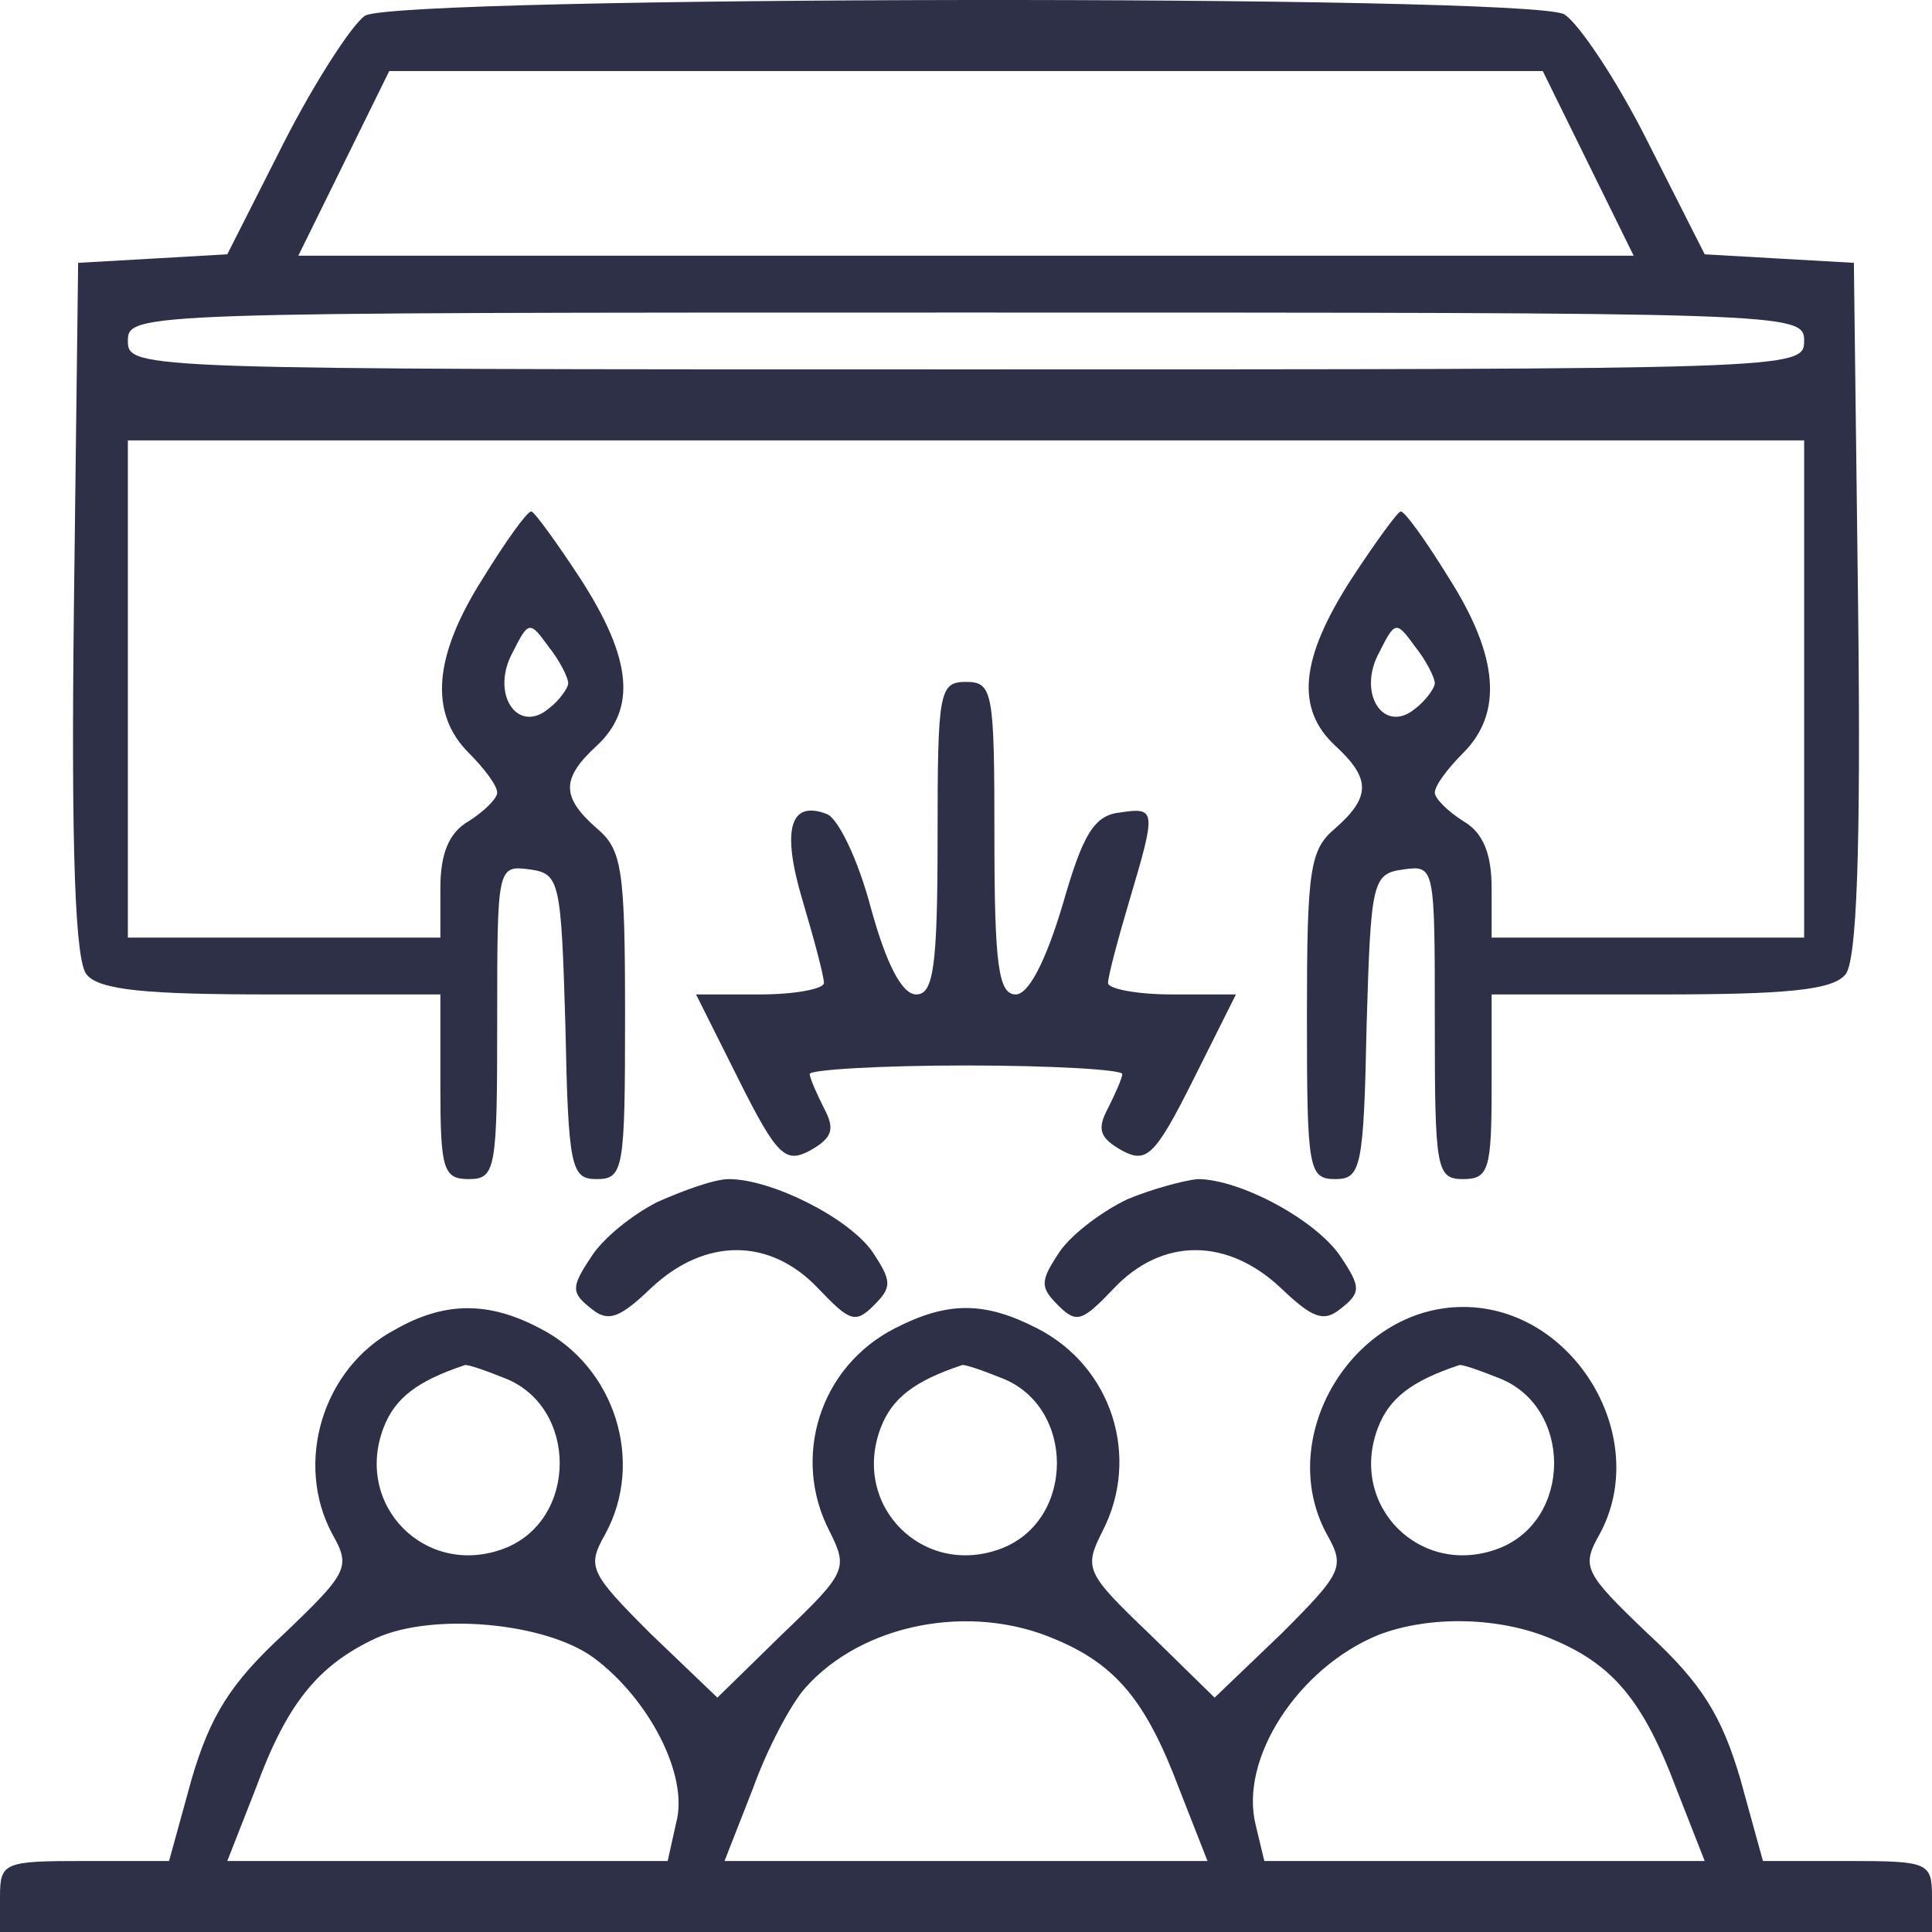 <svg width="100" height="100" viewBox="0 0 100 100" fill="none" xmlns="http://www.w3.org/2000/svg">
<path d="M18.897 0.81C18.235 1.251 16.323 4.192 14.706 7.354L11.765 13.163L7.941 13.383L4.044 13.604L3.824 31.545C3.676 44.119 3.897 49.78 4.485 50.442C5.147 51.251 7.574 51.472 14.044 51.472H22.794V56.251C22.794 60.516 22.941 61.03 24.265 61.03C25.662 61.03 25.735 60.516 25.735 52.869C25.735 44.854 25.735 44.78 27.427 45.001C28.971 45.222 29.044 45.589 29.265 53.089C29.412 60.442 29.559 61.03 30.882 61.03C32.279 61.03 32.353 60.516 32.353 52.575C32.353 45.001 32.206 43.972 30.882 42.869C29.044 41.251 29.044 40.295 30.882 38.604C32.941 36.692 32.721 34.119 30.073 30.001C28.823 28.089 27.647 26.472 27.5 26.472C27.279 26.472 26.177 28.016 25 29.927C22.427 33.972 22.206 36.913 24.265 38.972C25.073 39.78 25.735 40.663 25.735 41.03C25.735 41.325 25.073 41.986 24.265 42.501C23.235 43.089 22.794 44.192 22.794 45.957V48.53H14.706H6.618V35.663V22.795H50H93.382V35.663V48.53H85.294H77.206V45.957C77.206 44.192 76.765 43.089 75.735 42.501C74.927 41.986 74.265 41.325 74.265 41.03C74.265 40.663 74.927 39.78 75.735 38.972C77.794 36.913 77.573 33.972 75 29.927C73.823 28.016 72.721 26.472 72.5 26.472C72.353 26.472 71.177 28.089 69.927 30.001C67.279 34.119 67.059 36.692 69.118 38.604C70.956 40.295 70.956 41.251 69.118 42.869C67.794 43.972 67.647 45.001 67.647 52.575C67.647 60.516 67.721 61.03 69.118 61.03C70.441 61.03 70.588 60.442 70.735 53.089C70.956 45.589 71.029 45.222 72.647 45.001C74.265 44.78 74.265 44.854 74.265 52.869C74.265 60.516 74.338 61.03 75.735 61.03C77.059 61.03 77.206 60.516 77.206 56.251V51.472H85.956C92.427 51.472 94.853 51.251 95.515 50.442C96.103 49.78 96.323 44.119 96.177 31.545L95.956 13.604L92.059 13.383L88.235 13.163L85.294 7.354C83.677 4.119 81.691 1.177 80.956 0.736C78.971 -0.293 20.735 -0.22 18.897 0.81ZM82.206 8.457L84.559 13.236H50H15.441L17.794 8.457L20.147 3.677H50H79.853L82.206 8.457ZM93.382 17.648C93.382 19.119 92.868 19.119 50 19.119C7.132 19.119 6.618 19.119 6.618 17.648C6.618 16.177 7.132 16.177 50 16.177C92.868 16.177 93.382 16.177 93.382 17.648ZM29.412 35.369C29.412 35.589 28.971 36.251 28.382 36.692C26.765 38.016 25.368 35.883 26.544 33.751C27.353 32.133 27.427 32.133 28.382 33.457C28.971 34.192 29.412 35.075 29.412 35.369ZM74.265 35.369C74.265 35.589 73.823 36.251 73.235 36.692C71.618 38.016 70.221 35.883 71.397 33.751C72.206 32.133 72.279 32.133 73.235 33.457C73.823 34.192 74.265 35.075 74.265 35.369Z" fill="#2D3047"/>
<path d="M48.529 43.383C48.529 50.075 48.309 51.472 47.426 51.472C46.691 51.472 45.882 49.928 45.074 46.986C44.412 44.486 43.382 42.354 42.794 42.133C40.882 41.398 40.441 42.942 41.544 46.619C42.132 48.604 42.647 50.516 42.647 50.883C42.647 51.178 41.176 51.472 39.338 51.472H36.029L38.235 55.883C40.221 59.854 40.662 60.222 41.912 59.56C43.088 58.898 43.235 58.457 42.647 57.354C42.279 56.619 41.912 55.81 41.912 55.589C41.912 55.369 45.588 55.148 50 55.148C54.485 55.148 58.088 55.369 58.088 55.589C58.088 55.81 57.721 56.619 57.353 57.354C56.765 58.457 56.912 58.898 58.088 59.56C59.338 60.222 59.779 59.854 61.765 55.883L63.971 51.472H60.662C58.824 51.472 57.353 51.178 57.353 50.883C57.353 50.516 57.868 48.604 58.456 46.619C59.853 41.913 59.853 41.766 57.941 42.06C56.618 42.207 56.029 43.236 55 46.839C54.118 49.78 53.235 51.472 52.574 51.472C51.691 51.472 51.471 50.001 51.471 43.383C51.471 35.81 51.397 35.295 50 35.295C48.603 35.295 48.529 35.81 48.529 43.383Z" fill="#2D3047"/>
<path d="M34.044 62.207C32.721 62.869 31.177 64.119 30.588 65.075C29.559 66.619 29.559 66.913 30.588 67.722C31.471 68.457 32.059 68.236 33.676 66.692C36.471 64.045 39.853 64.045 42.353 66.692C43.971 68.383 44.265 68.53 45.221 67.575C46.176 66.619 46.176 66.325 45.147 64.78C43.897 63.016 39.926 61.03 37.721 61.03C36.985 61.03 35.368 61.619 34.044 62.207Z" fill="#2D3047"/>
<path d="M58.382 62.06C57.132 62.648 55.515 63.825 54.853 64.78C53.824 66.325 53.824 66.619 54.779 67.575C55.735 68.53 56.029 68.383 57.647 66.692C60.147 64.045 63.529 64.045 66.323 66.692C67.941 68.236 68.529 68.457 69.412 67.722C70.441 66.913 70.441 66.619 69.412 65.075C68.162 63.163 64.191 61.03 61.985 61.03C61.25 61.104 59.632 61.545 58.382 62.06Z" fill="#2D3047"/>
<path d="M20.441 68.825C16.691 70.81 15.221 75.736 17.206 79.413C18.162 81.104 18.015 81.398 14.706 84.56C11.912 87.133 10.882 88.825 9.926 92.06L8.75 96.325H4.338C0.221 96.325 0 96.398 0 98.163V100.001H50H100V98.163C100 96.398 99.779 96.325 95.662 96.325H91.25L90.073 92.06C89.118 88.825 88.088 87.133 85.294 84.56C81.985 81.398 81.838 81.104 82.794 79.413C85.515 74.413 81.471 67.648 75.735 67.648C70 67.648 65.956 74.413 68.677 79.413C69.632 81.104 69.485 81.398 66.323 84.56L62.868 87.869L59.485 84.56C56.176 81.398 56.103 81.177 57.059 79.266C59.044 75.442 57.574 70.736 53.676 68.751C50.956 67.354 49.044 67.354 46.324 68.751C42.426 70.736 40.956 75.442 42.941 79.266C43.897 81.177 43.824 81.398 40.515 84.56L37.132 87.869L33.676 84.56C30.515 81.398 30.368 81.104 31.323 79.413C33.382 75.663 31.838 70.736 27.941 68.751C25.294 67.354 23.015 67.354 20.441 68.825ZM26.103 71.325C29.927 72.795 29.927 78.677 26.103 80.148C22.059 81.692 18.309 77.942 19.853 73.898C20.441 72.354 21.618 71.472 24.044 70.663C24.118 70.589 25 70.883 26.103 71.325ZM51.838 71.325C55.662 72.795 55.662 78.677 51.838 80.148C47.794 81.692 44.044 77.942 45.588 73.898C46.176 72.354 47.353 71.472 49.779 70.663C49.853 70.589 50.735 70.883 51.838 71.325ZM77.573 71.325C81.397 72.795 81.397 78.677 77.573 80.148C73.529 81.692 69.779 77.942 71.323 73.898C71.912 72.354 73.088 71.472 75.515 70.663C75.588 70.589 76.471 70.883 77.573 71.325ZM30.735 85.81C33.603 87.942 35.662 91.913 35 94.339L34.559 96.325H23.162H11.765L13.235 92.575C14.853 88.163 16.471 86.177 19.485 84.78C22.427 83.457 28.235 83.972 30.735 85.81ZM54.632 84.854C57.794 86.177 59.338 88.089 61.029 92.575L62.5 96.325H50H37.5L38.971 92.575C39.706 90.516 40.956 88.163 41.691 87.354C44.632 84.045 50.221 82.942 54.632 84.854ZM80.368 84.854C83.529 86.177 85.073 88.089 86.765 92.575L88.235 96.325H76.838H65.441L65 94.486C64.118 91.03 67.206 86.325 71.323 84.633C73.971 83.604 77.647 83.677 80.368 84.854Z" fill="#2D3047"/>
</svg>
